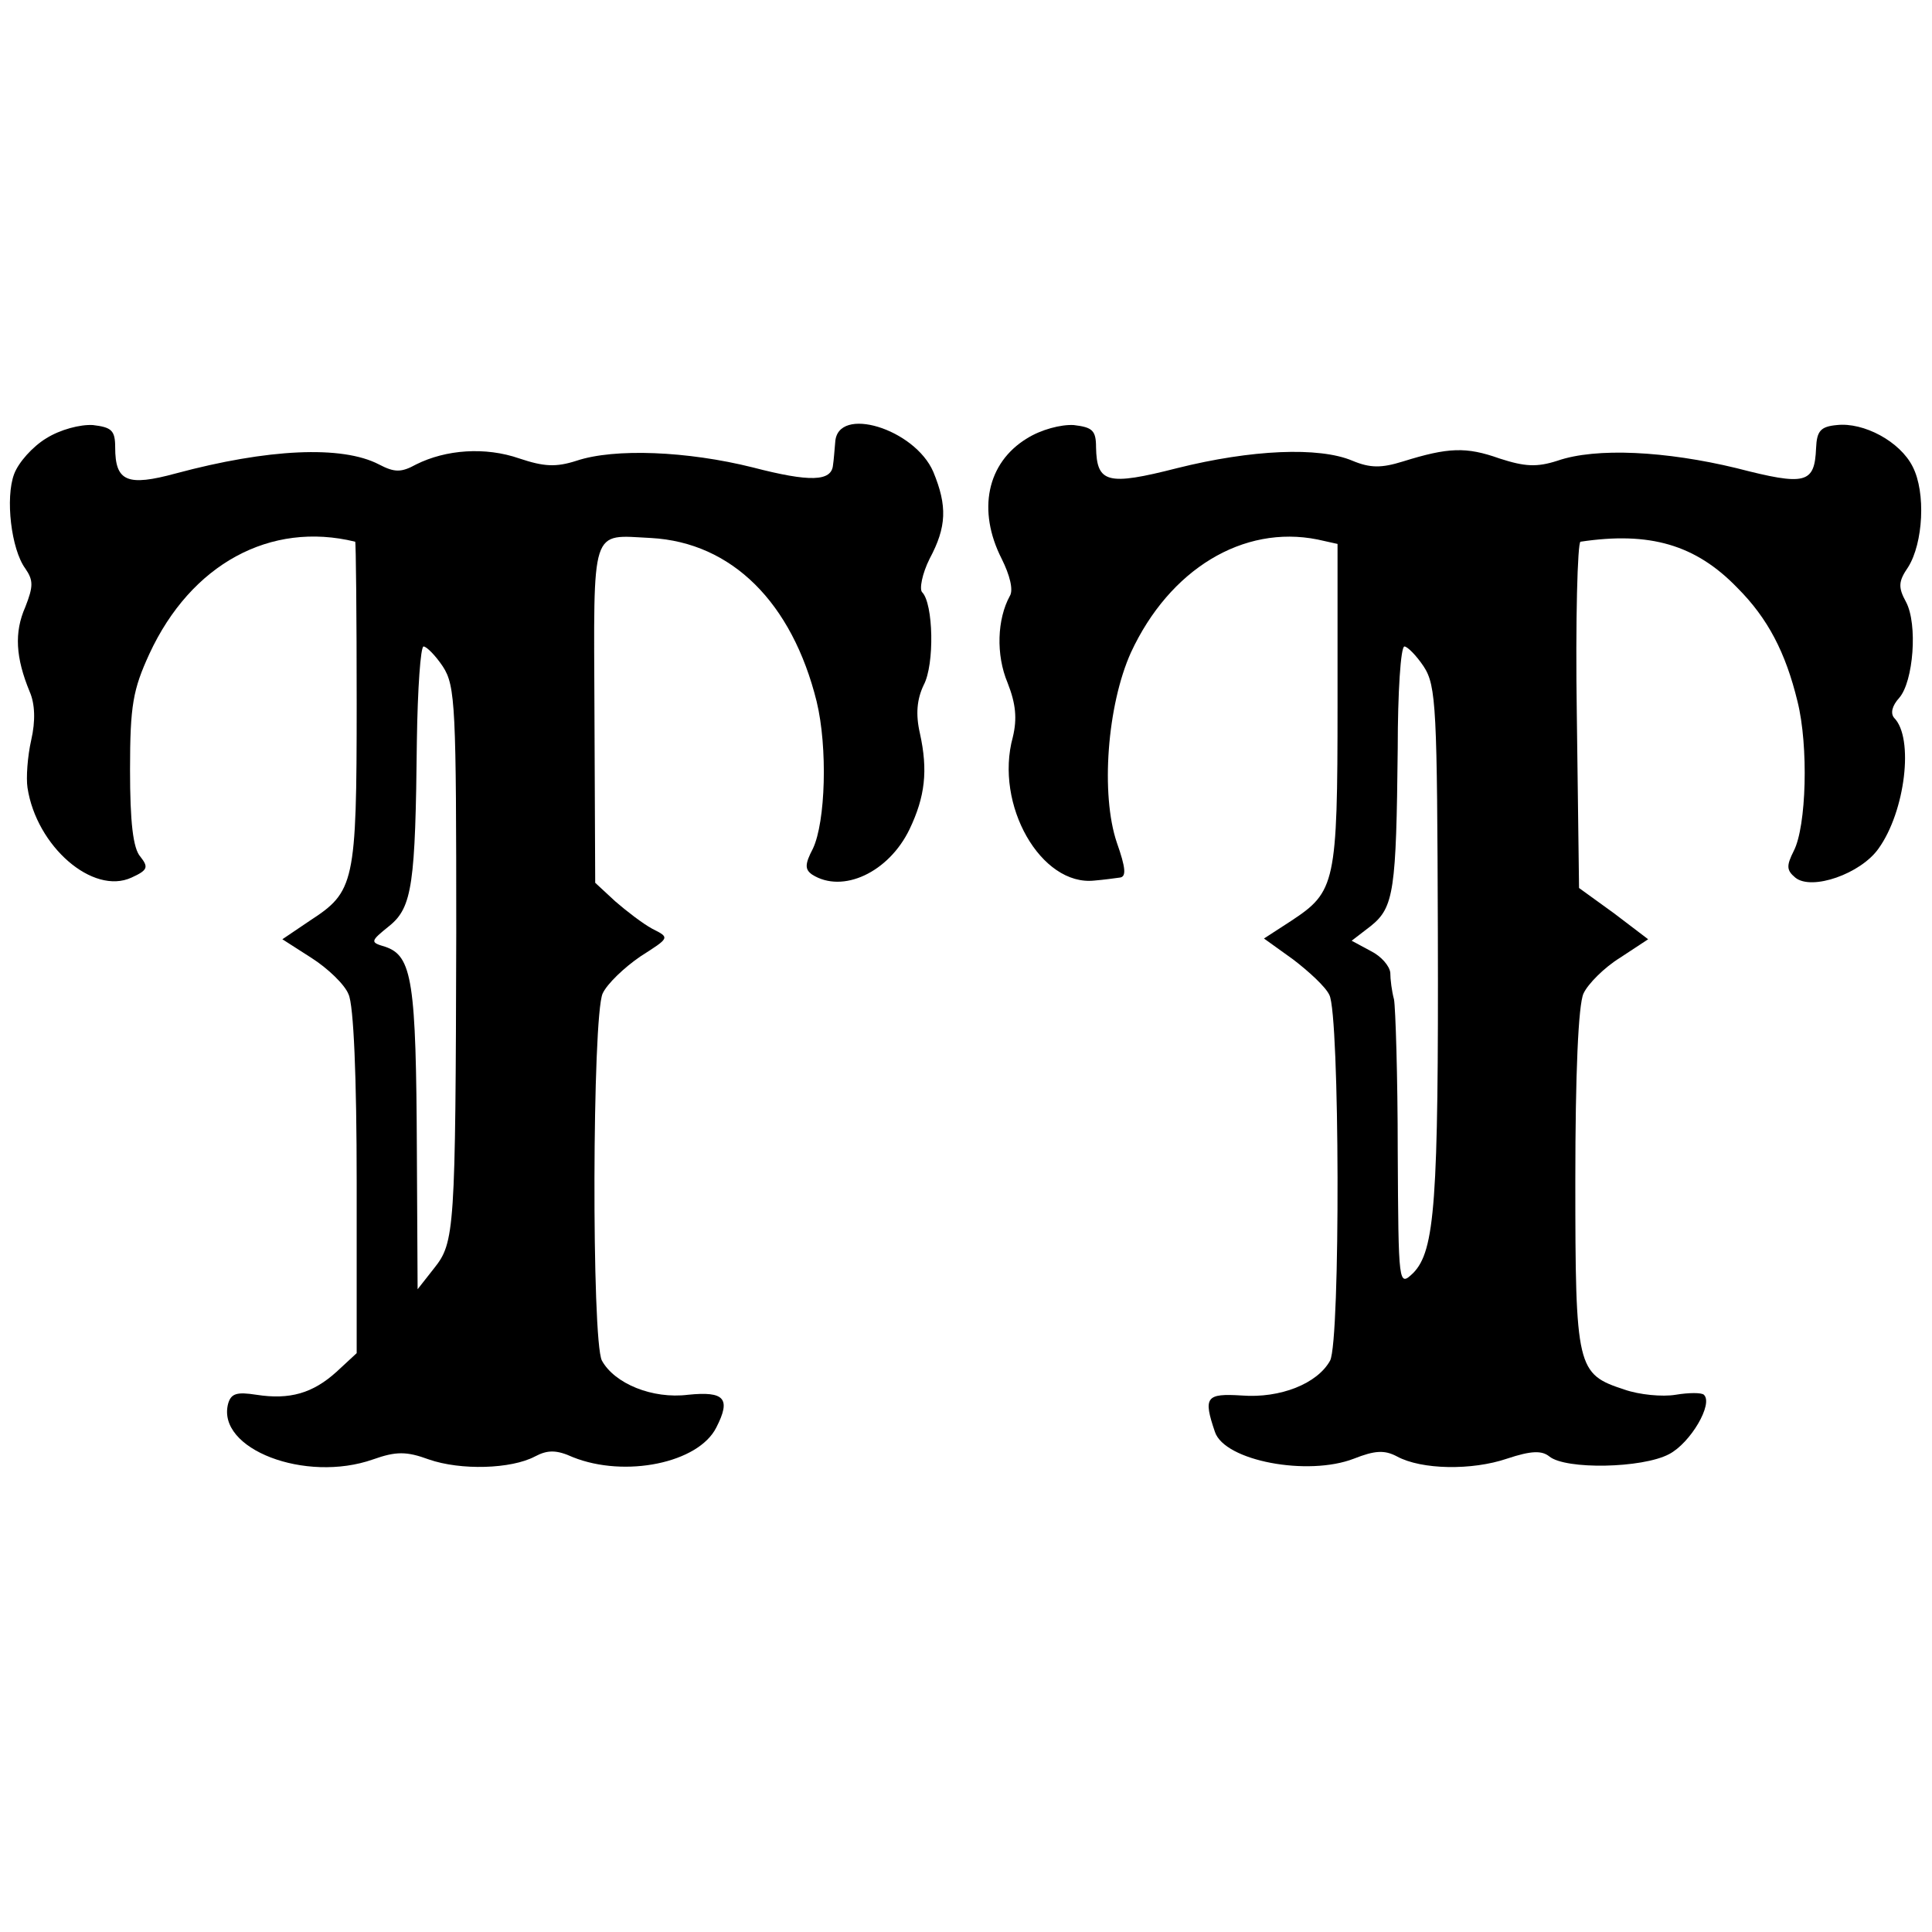 <?xml version="1.0" standalone="no"?>
<!DOCTYPE svg PUBLIC "-//W3C//DTD SVG 20010904//EN"
 "http://www.w3.org/TR/2001/REC-SVG-20010904/DTD/svg10.dtd">
<svg version="1.0" xmlns="http://www.w3.org/2000/svg"
 width="260pt" height="260pt" viewBox="0 0 260 260"
 preserveAspectRatio="xMidYMid meet">
<g transform="translate(0,260) scale(0.1,-0.1)"
fill="#000000" stroke="none">
<path d="M62 2010 c-18 -11 -37 -32 -43 -48 -12 -32 -4 -101 15 -127 11 -16
11 -24 0 -52 -15 -34 -13 -68 6 -114 7 -16 8 -39 2 -65 -5 -22 -7 -51 -5 -64
12 -79 88 -145 140 -121 22 10 23 14 12 28 -10 11 -14 47 -14 117 0 87 4 108
26 156 56 121 163 179 277 151 1 -1 2 -99 2 -218 0 -242 -3 -253 -63 -292
l-37 -25 39 -25 c22 -14 45 -36 50 -49 7 -14 11 -113 11 -253 l0 -230 -27 -25
c-32 -29 -63 -38 -108 -31 -26 4 -34 2 -38 -12 -16 -61 104 -107 195 -75 31
11 45 11 75 0 43 -15 111 -13 143 4 17 9 29 9 51 -1 70 -28 169 -8 193 40 20
39 11 49 -38 44 -48 -6 -99 15 -116 46 -14 27 -13 463 1 494 6 13 29 35 51 50
39 25 40 25 16 37 -13 7 -35 24 -50 37 l-27 25 -1 228 c-1 255 -6 240 76 236
109 -6 190 -87 223 -220 15 -62 12 -162 -5 -198 -11 -21 -11 -28 -1 -35 41
-26 103 3 131 61 21 44 25 79 14 129 -6 26 -4 46 5 65 15 28 13 110 -2 125 -4
4 0 25 10 45 23 43 24 71 5 117 -25 58 -129 90 -132 40 -1 -11 -2 -25 -3 -31
-2 -22 -31 -23 -108 -3 -88 22 -186 26 -237 9 -28 -9 -44 -8 -77 3 -46 16 -99
12 -139 -8 -20 -11 -29 -11 -50 0 -50 26 -150 21 -273 -12 -66 -18 -82 -11
-82 35 0 23 -5 27 -30 30 -17 1 -44 -6 -63 -18z m534 -307 c17 -26 18 -55 18
-358 -1 -402 -2 -417 -30 -452 l-22 -28 -1 185 c-1 229 -6 264 -43 276 -20 6
-20 7 6 28 31 25 35 57 37 249 1 70 5 127 9 127 4 0 16 -12 26 -27z"/>
<path d="M1382 2010 c-54 -33 -67 -97 -34 -162 11 -22 16 -42 11 -50 -17 -31
-19 -79 -3 -117 11 -28 13 -48 7 -73 -25 -91 38 -201 110 -193 12 1 27 3 34 4
9 1 8 13 -4 47 -22 65 -13 185 19 256 52 112 151 172 251 152 l27 -6 0 -216
c0 -241 -3 -252 -62 -291 l-37 -24 39 -28 c21 -16 44 -37 49 -48 14 -26 15
-465 1 -492 -17 -31 -67 -51 -119 -47 -48 3 -52 -2 -36 -49 13 -39 125 -60
187 -36 28 11 41 12 58 3 33 -18 101 -19 148 -3 33 11 47 11 57 3 22 -18 125
-16 161 3 29 15 60 68 47 80 -3 3 -20 3 -38 0 -18 -3 -49 0 -69 7 -64 21 -66
28 -66 282 0 142 4 236 11 251 6 13 28 35 49 48 l38 25 -46 35 -47 34 -3 233
c-2 127 1 233 5 233 93 14 155 -4 211 -62 41 -41 65 -87 81 -153 15 -60 12
-168 -5 -201 -10 -20 -10 -26 2 -36 22 -18 88 5 112 39 36 50 48 149 21 176
-5 6 -3 16 7 27 19 22 25 99 9 129 -11 20 -10 28 3 47 20 32 24 100 6 135 -17
34 -66 60 -102 56 -22 -2 -27 -8 -28 -31 -2 -48 -14 -51 -107 -27 -95 23 -189
28 -241 10 -28 -9 -44 -8 -78 3 -45 16 -69 15 -130 -4 -29 -9 -44 -9 -68 1
-45 19 -136 15 -236 -10 -94 -24 -108 -20 -109 28 0 23 -5 27 -30 30 -17 1
-44 -6 -63 -18z m534 -307 c17 -26 18 -57 19 -358 1 -363 -4 -428 -33 -458
-20 -19 -20 -18 -21 164 0 101 -3 193 -5 204 -3 11 -5 27 -5 36 -1 9 -12 22
-26 29 l-26 14 26 20 c31 25 34 48 36 239 0 75 4 137 9 137 4 0 16 -12 26 -27z"/>
</g>
</svg>
